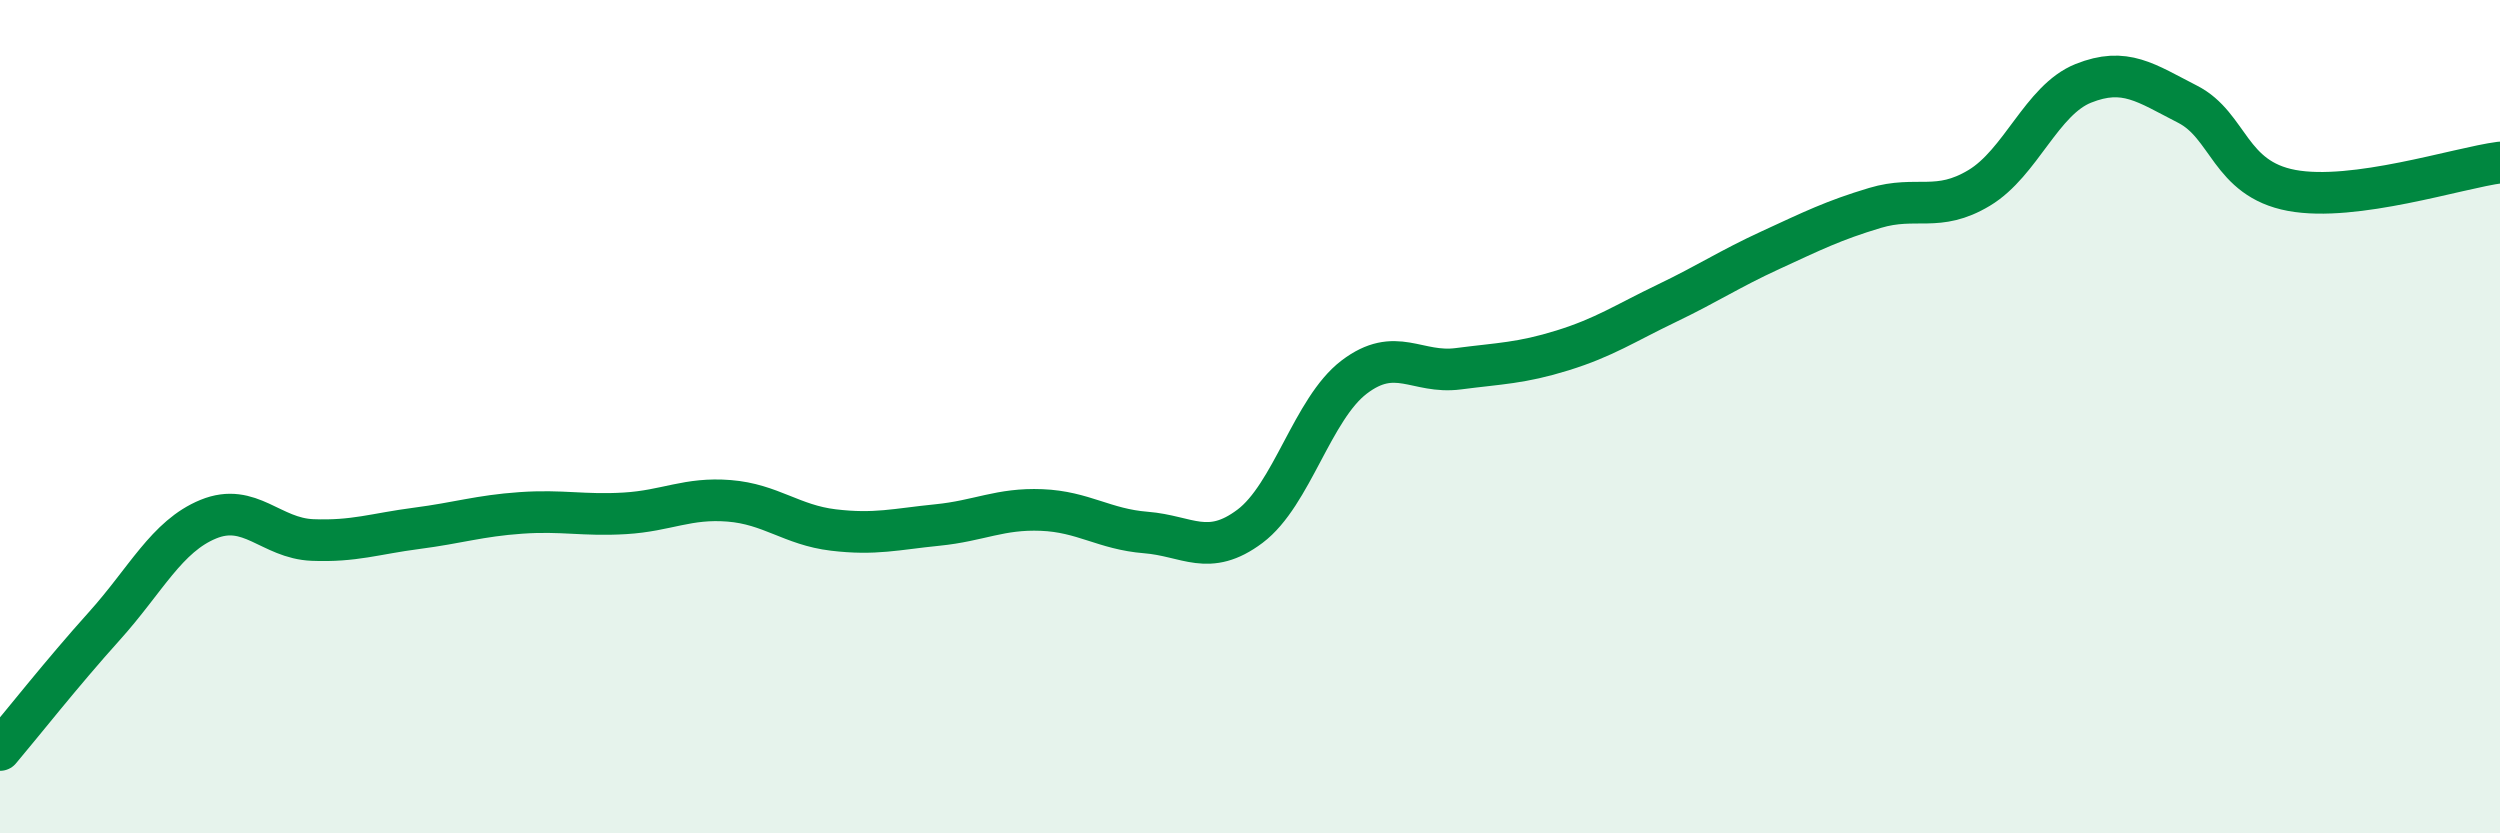 
    <svg width="60" height="20" viewBox="0 0 60 20" xmlns="http://www.w3.org/2000/svg">
      <path
        d="M 0,18 C 0.5,17.41 1.5,16.14 2.5,15.03 C 3.5,13.92 4,12.87 5,12.46 C 6,12.05 6.5,12.92 7.5,12.96 C 8.5,13 9,12.81 10,12.68 C 11,12.55 11.5,12.38 12.5,12.31 C 13.5,12.24 14,12.38 15,12.32 C 16,12.26 16.5,11.94 17.5,12.02 C 18.5,12.1 19,12.6 20,12.72 C 21,12.84 21.5,12.7 22.5,12.6 C 23.5,12.5 24,12.2 25,12.24 C 26,12.28 26.5,12.7 27.5,12.78 C 28.5,12.86 29,13.38 30,12.63 C 31,11.88 31.5,9.81 32.5,9.05 C 33.5,8.29 34,8.98 35,8.85 C 36,8.72 36.5,8.72 37.5,8.41 C 38.5,8.1 39,7.76 40,7.28 C 41,6.8 41.5,6.46 42.5,6 C 43.5,5.54 44,5.29 45,4.99 C 46,4.69 46.5,5.11 47.5,4.51 C 48.5,3.91 49,2.4 50,2 C 51,1.6 51.5,1.99 52.5,2.5 C 53.5,3.01 53.5,4.29 55,4.57 C 56.5,4.85 59,4.03 60,3.9L60 20L0 20Z"
        fill="#008740"
        opacity="0.1"
        stroke-linecap="round"
        stroke-linejoin="round"
      />
      <path
        d="M 0,18 C 0.5,17.41 1.5,16.14 2.5,15.03 C 3.5,13.92 4,12.87 5,12.46 C 6,12.05 6.5,12.92 7.5,12.96 C 8.5,13 9,12.81 10,12.68 C 11,12.55 11.5,12.38 12.5,12.31 C 13.5,12.24 14,12.38 15,12.32 C 16,12.26 16.5,11.94 17.5,12.02 C 18.5,12.1 19,12.6 20,12.72 C 21,12.84 21.5,12.7 22.5,12.6 C 23.5,12.5 24,12.2 25,12.24 C 26,12.28 26.5,12.7 27.5,12.78 C 28.5,12.86 29,13.38 30,12.63 C 31,11.88 31.5,9.81 32.5,9.05 C 33.5,8.29 34,8.98 35,8.85 C 36,8.72 36.5,8.72 37.5,8.41 C 38.5,8.1 39,7.76 40,7.28 C 41,6.8 41.5,6.46 42.5,6 C 43.5,5.54 44,5.29 45,4.99 C 46,4.69 46.5,5.11 47.5,4.51 C 48.5,3.91 49,2.4 50,2 C 51,1.6 51.5,1.99 52.5,2.5 C 53.5,3.01 53.5,4.29 55,4.57 C 56.5,4.85 59,4.03 60,3.9"
        stroke="#008740"
        stroke-width="1"
        fill="none"
        stroke-linecap="round"
        stroke-linejoin="round"
      />
    </svg>
  